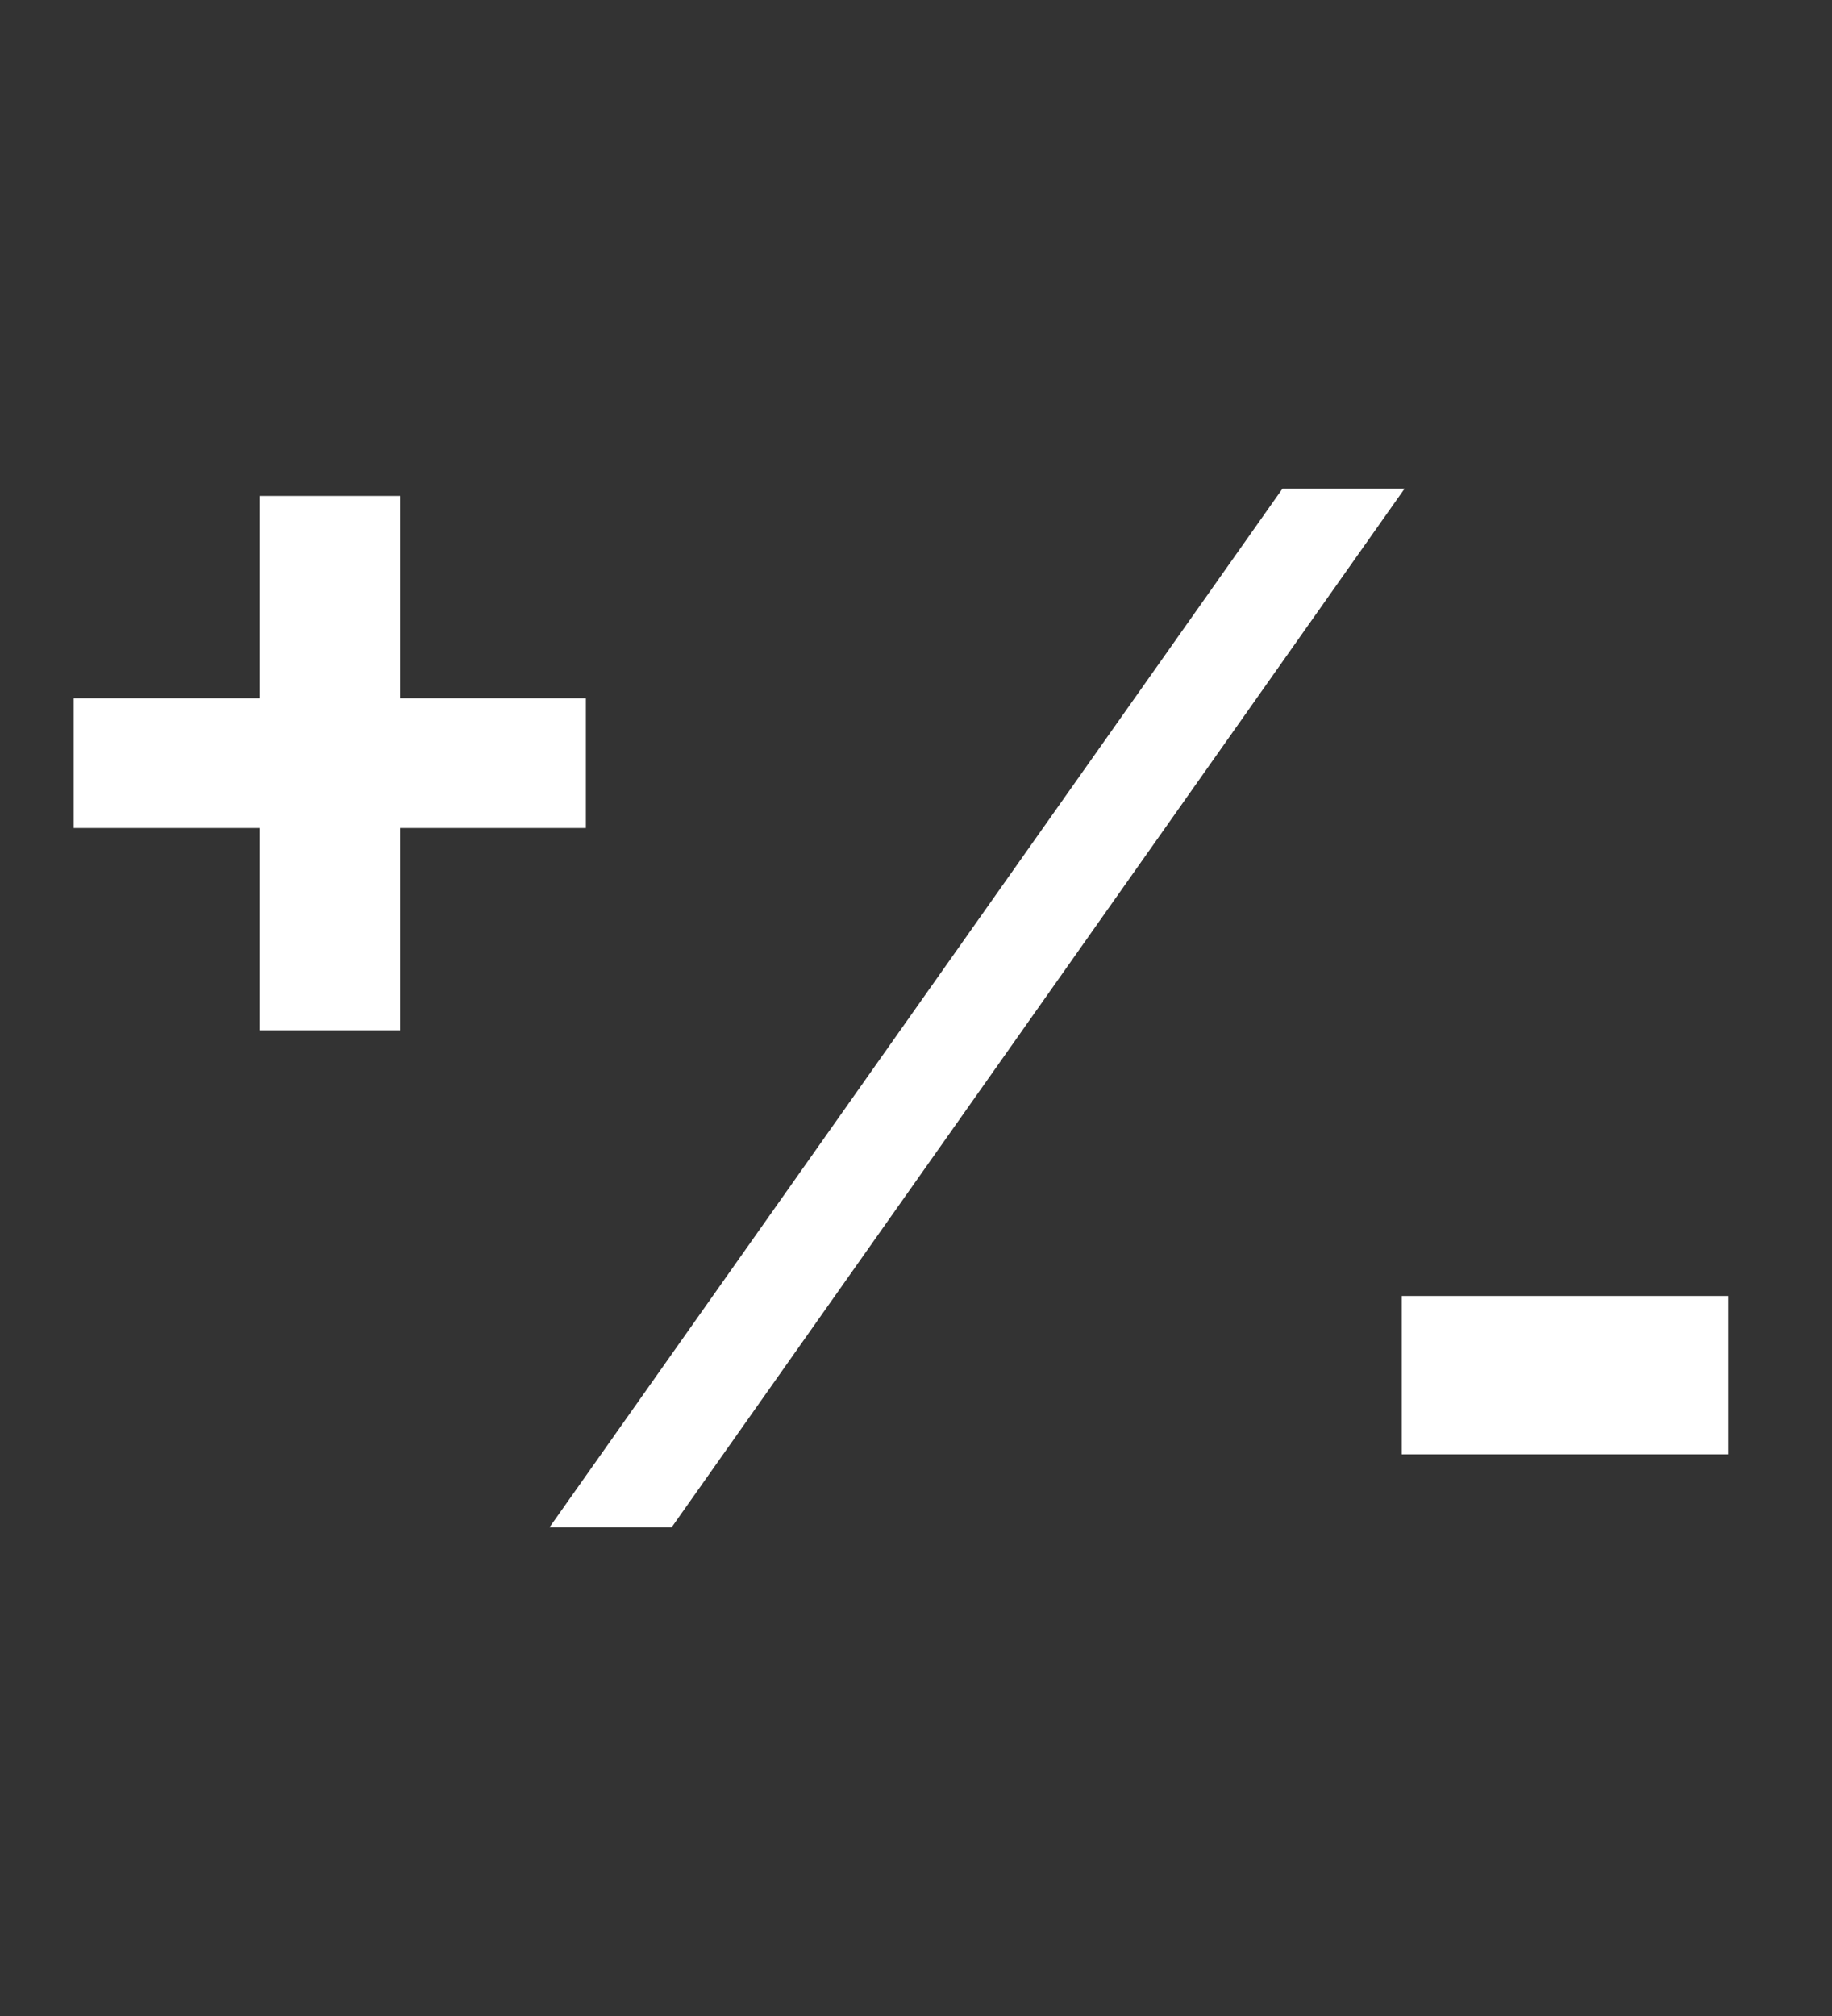 <svg width="30" height="33" viewBox="0 0 30 33" fill="none" xmlns="http://www.w3.org/2000/svg">
<rect x="0" y="0" width="30" height="33" fill="#333333" stroke="none"/>
<path d="M4.248 16.866V13.554H1.206V11.43H4.248V8.118H6.552V11.43H9.594V13.554H6.552V16.866H4.248Z" fill="white"/>
<path d="M22.954 23.806V21.214H28.3V23.806H22.954Z" fill="white"/>
<path d="M22.517 8.25L10.87 24.75L9.482 24.75L21.13 8.25L22.517 8.25Z" fill="white" stroke="white" stroke-width="0.5"/>
</svg>
